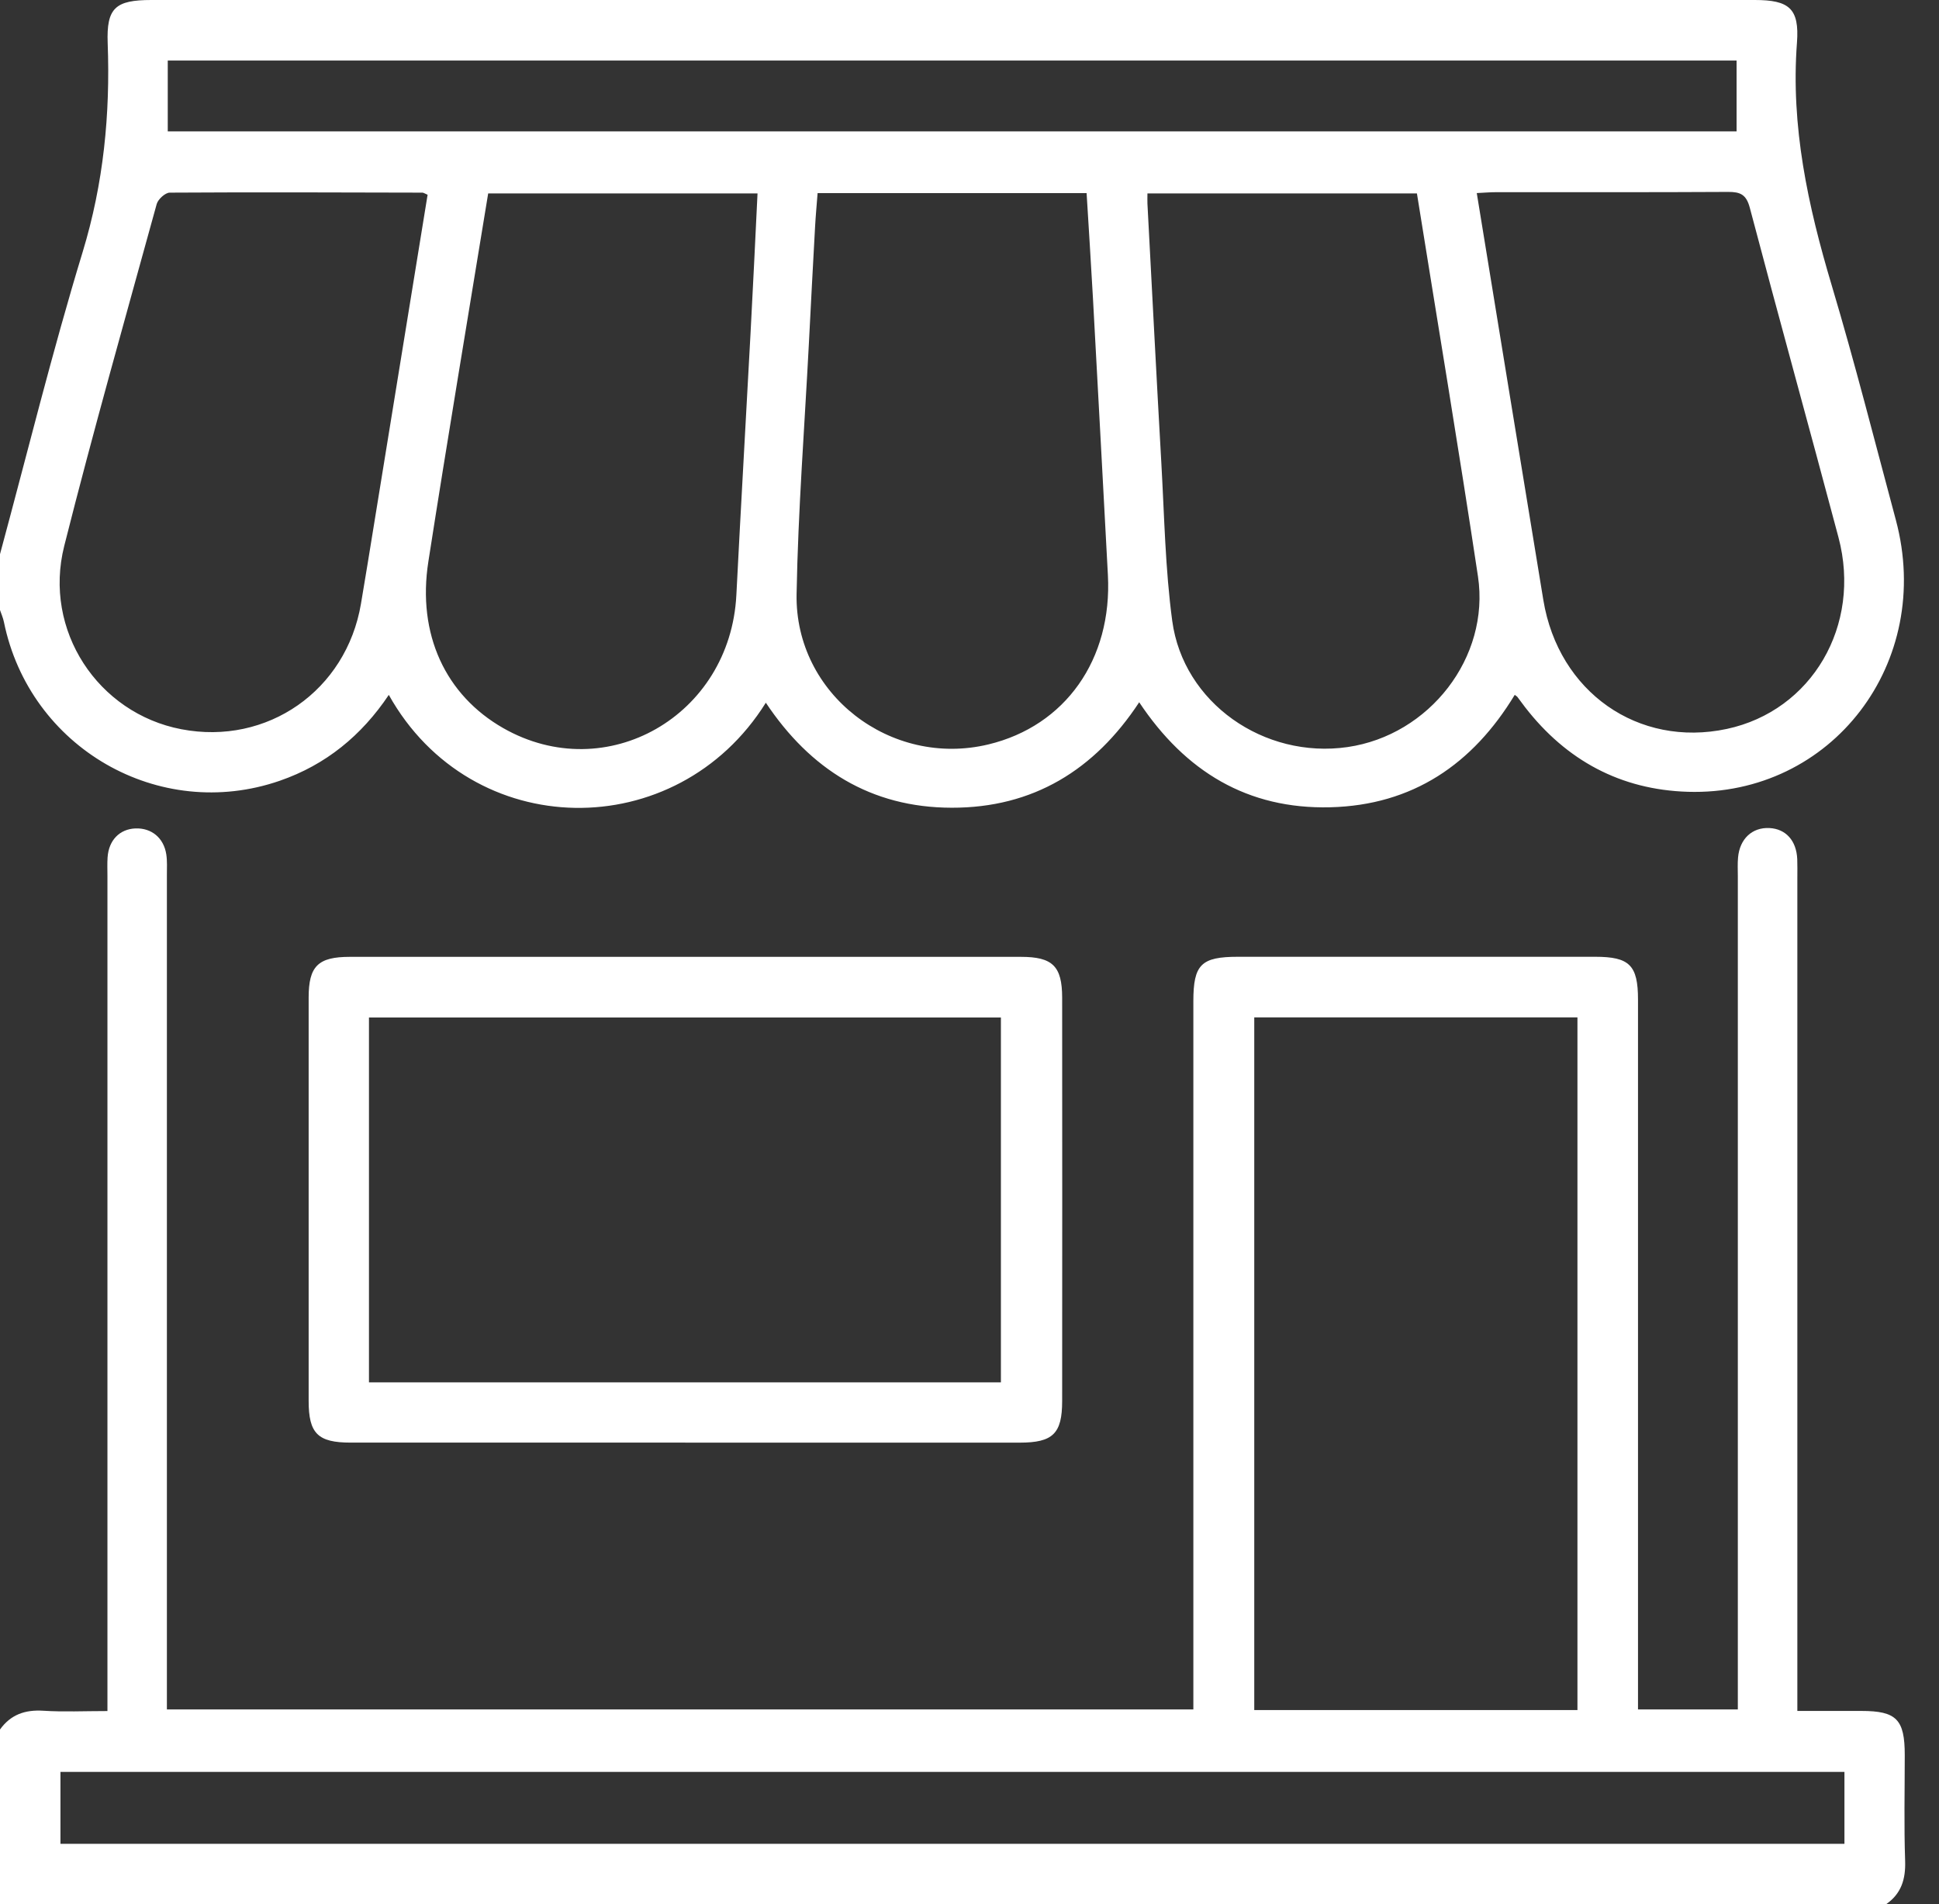 <svg width="56" height="55" viewBox="0 0 56 55" fill="none" xmlns="http://www.w3.org/2000/svg">
<rect x="0" y="0" width="56" height="55" fill="#333333" stroke="none"/>
<g clip-path="url(#clip0_524_190)">
<path d="M0 16.006C0.788 13.093 1.508 10.161 2.388 7.276C2.992 5.291 3.186 3.298 3.11 1.247C3.072 0.227 3.332 0 4.372 0C19.808 0 35.243 0 50.678 0C51.671 0 51.972 0.243 51.898 1.231C51.715 3.648 52.216 5.947 52.901 8.24C53.571 10.483 54.146 12.753 54.753 15.015C55.858 19.129 52.913 22.995 48.745 22.869C46.807 22.81 45.239 21.964 44.049 20.43C43.973 20.331 43.9 20.23 43.825 20.131C43.816 20.116 43.798 20.108 43.747 20.069C42.535 22.071 40.798 23.257 38.418 23.316C36.033 23.375 34.235 22.286 32.901 20.283C31.613 22.241 29.834 23.335 27.483 23.329C25.15 23.325 23.398 22.218 22.118 20.296C19.545 24.415 13.62 24.351 11.229 20.07C10.443 21.244 9.408 22.091 8.081 22.55C4.592 23.757 0.854 21.601 0.113 17.964C0.089 17.846 0.039 17.734 0 17.619C0 17.082 0 16.544 0 16.008L0 16.006ZM23.613 5.578C23.587 5.918 23.557 6.234 23.54 6.551C23.478 7.676 23.418 8.801 23.361 9.926C23.236 12.337 23.049 14.748 23.006 17.161C22.955 20.05 25.73 22.177 28.544 21.501C30.768 20.967 32.126 19.044 31.997 16.608C31.855 13.945 31.712 11.285 31.566 8.623C31.51 7.611 31.444 6.601 31.382 5.578H23.612H23.613ZM14.099 5.587C13.515 9.167 12.921 12.691 12.371 16.223C12.044 18.322 12.868 20.079 14.535 21.03C17.509 22.725 21.09 20.676 21.267 17.184C21.395 14.666 21.541 12.147 21.676 9.629C21.748 8.294 21.811 6.96 21.878 5.587H14.099ZM40.922 5.587H33.139C33.139 5.71 33.135 5.796 33.139 5.881C33.272 8.382 33.399 10.882 33.541 13.383C33.627 14.9 33.653 16.428 33.855 17.931C34.174 20.3 36.505 21.926 38.919 21.577C41.28 21.235 43.036 18.988 42.685 16.648C42.132 12.973 41.518 9.306 40.922 5.587ZM42.65 5.575C43.297 9.537 43.932 13.435 44.573 17.331C45.011 19.988 47.313 21.6 49.873 21.053C52.325 20.529 53.773 18.068 53.097 15.521C52.253 12.345 51.374 9.178 50.536 6.001C50.434 5.615 50.26 5.541 49.906 5.543C47.669 5.556 45.431 5.549 43.196 5.551C43.038 5.551 42.88 5.565 42.653 5.576L42.65 5.575ZM12.35 5.625C12.264 5.589 12.232 5.564 12.2 5.564C9.768 5.558 7.334 5.549 4.902 5.564C4.773 5.564 4.565 5.754 4.526 5.892C3.621 9.18 2.688 12.463 1.855 15.769C1.241 18.206 2.826 20.6 5.238 21.062C7.718 21.538 10.001 19.945 10.425 17.438C10.555 16.681 10.675 15.921 10.799 15.164C11.315 11.99 11.83 8.817 12.35 5.622V5.625ZM4.845 3.794H50.154V1.748H4.845V3.794Z" fill="white"/>
<path d="M0 49.952C0.309 49.521 0.723 49.377 1.25 49.41C1.838 49.448 2.429 49.419 3.103 49.419V48.719C3.103 40.912 3.103 33.107 3.103 25.301C3.103 25.121 3.095 24.942 3.107 24.764C3.14 24.269 3.453 23.946 3.91 23.927C4.374 23.909 4.73 24.199 4.803 24.678C4.832 24.872 4.82 25.071 4.82 25.268C4.82 33.056 4.82 40.843 4.82 48.631C4.82 48.864 4.82 49.096 4.82 49.373H34.465V48.74C34.465 42.133 34.465 35.528 34.465 28.921C34.465 27.857 34.689 27.634 35.756 27.634C39.195 27.634 42.633 27.634 46.071 27.634C47.062 27.634 47.307 27.878 47.307 28.872C47.307 35.479 47.307 42.085 47.307 48.692C47.307 48.904 47.307 49.116 47.307 49.373H50.19V48.725C50.19 40.918 50.19 33.113 50.19 25.306C50.19 25.127 50.18 24.948 50.196 24.77C50.243 24.227 50.606 23.89 51.104 23.916C51.576 23.94 51.883 24.28 51.906 24.813C51.913 24.992 51.909 25.17 51.909 25.349C51.909 33.137 51.909 40.925 51.909 48.713C51.909 48.924 51.909 49.135 51.909 49.416C52.555 49.416 53.157 49.416 53.759 49.416C54.772 49.416 55.011 49.66 55.011 50.691C55.011 51.711 54.987 52.733 55.022 53.751C55.039 54.278 54.91 54.693 54.475 54.997H0C0 53.314 0 51.63 0 49.949V49.952ZM36.224 29.385V49.39H45.558V29.385H36.224ZM53.269 51.176H1.746V53.254H53.269V51.176Z" fill="white"/>
<path d="M19.791 41.666C16.57 41.666 13.35 41.666 10.128 41.666C9.178 41.666 8.914 41.403 8.914 40.46C8.914 36.578 8.914 32.695 8.914 28.814C8.914 27.905 9.185 27.636 10.104 27.636C16.564 27.636 23.023 27.636 29.484 27.636C30.401 27.636 30.675 27.905 30.676 28.817C30.679 32.698 30.679 36.581 30.676 40.463C30.676 41.407 30.409 41.666 29.453 41.667C26.232 41.667 23.012 41.667 19.79 41.667L19.791 41.666ZM10.656 39.926H28.907V29.388H10.656V39.926Z" fill="white"/>
</g>
<defs>
<clipPath id="clip0_524_190">
<rect width="55.023" height="55" fill="white"/>
</clipPath>
</defs>
</svg>
